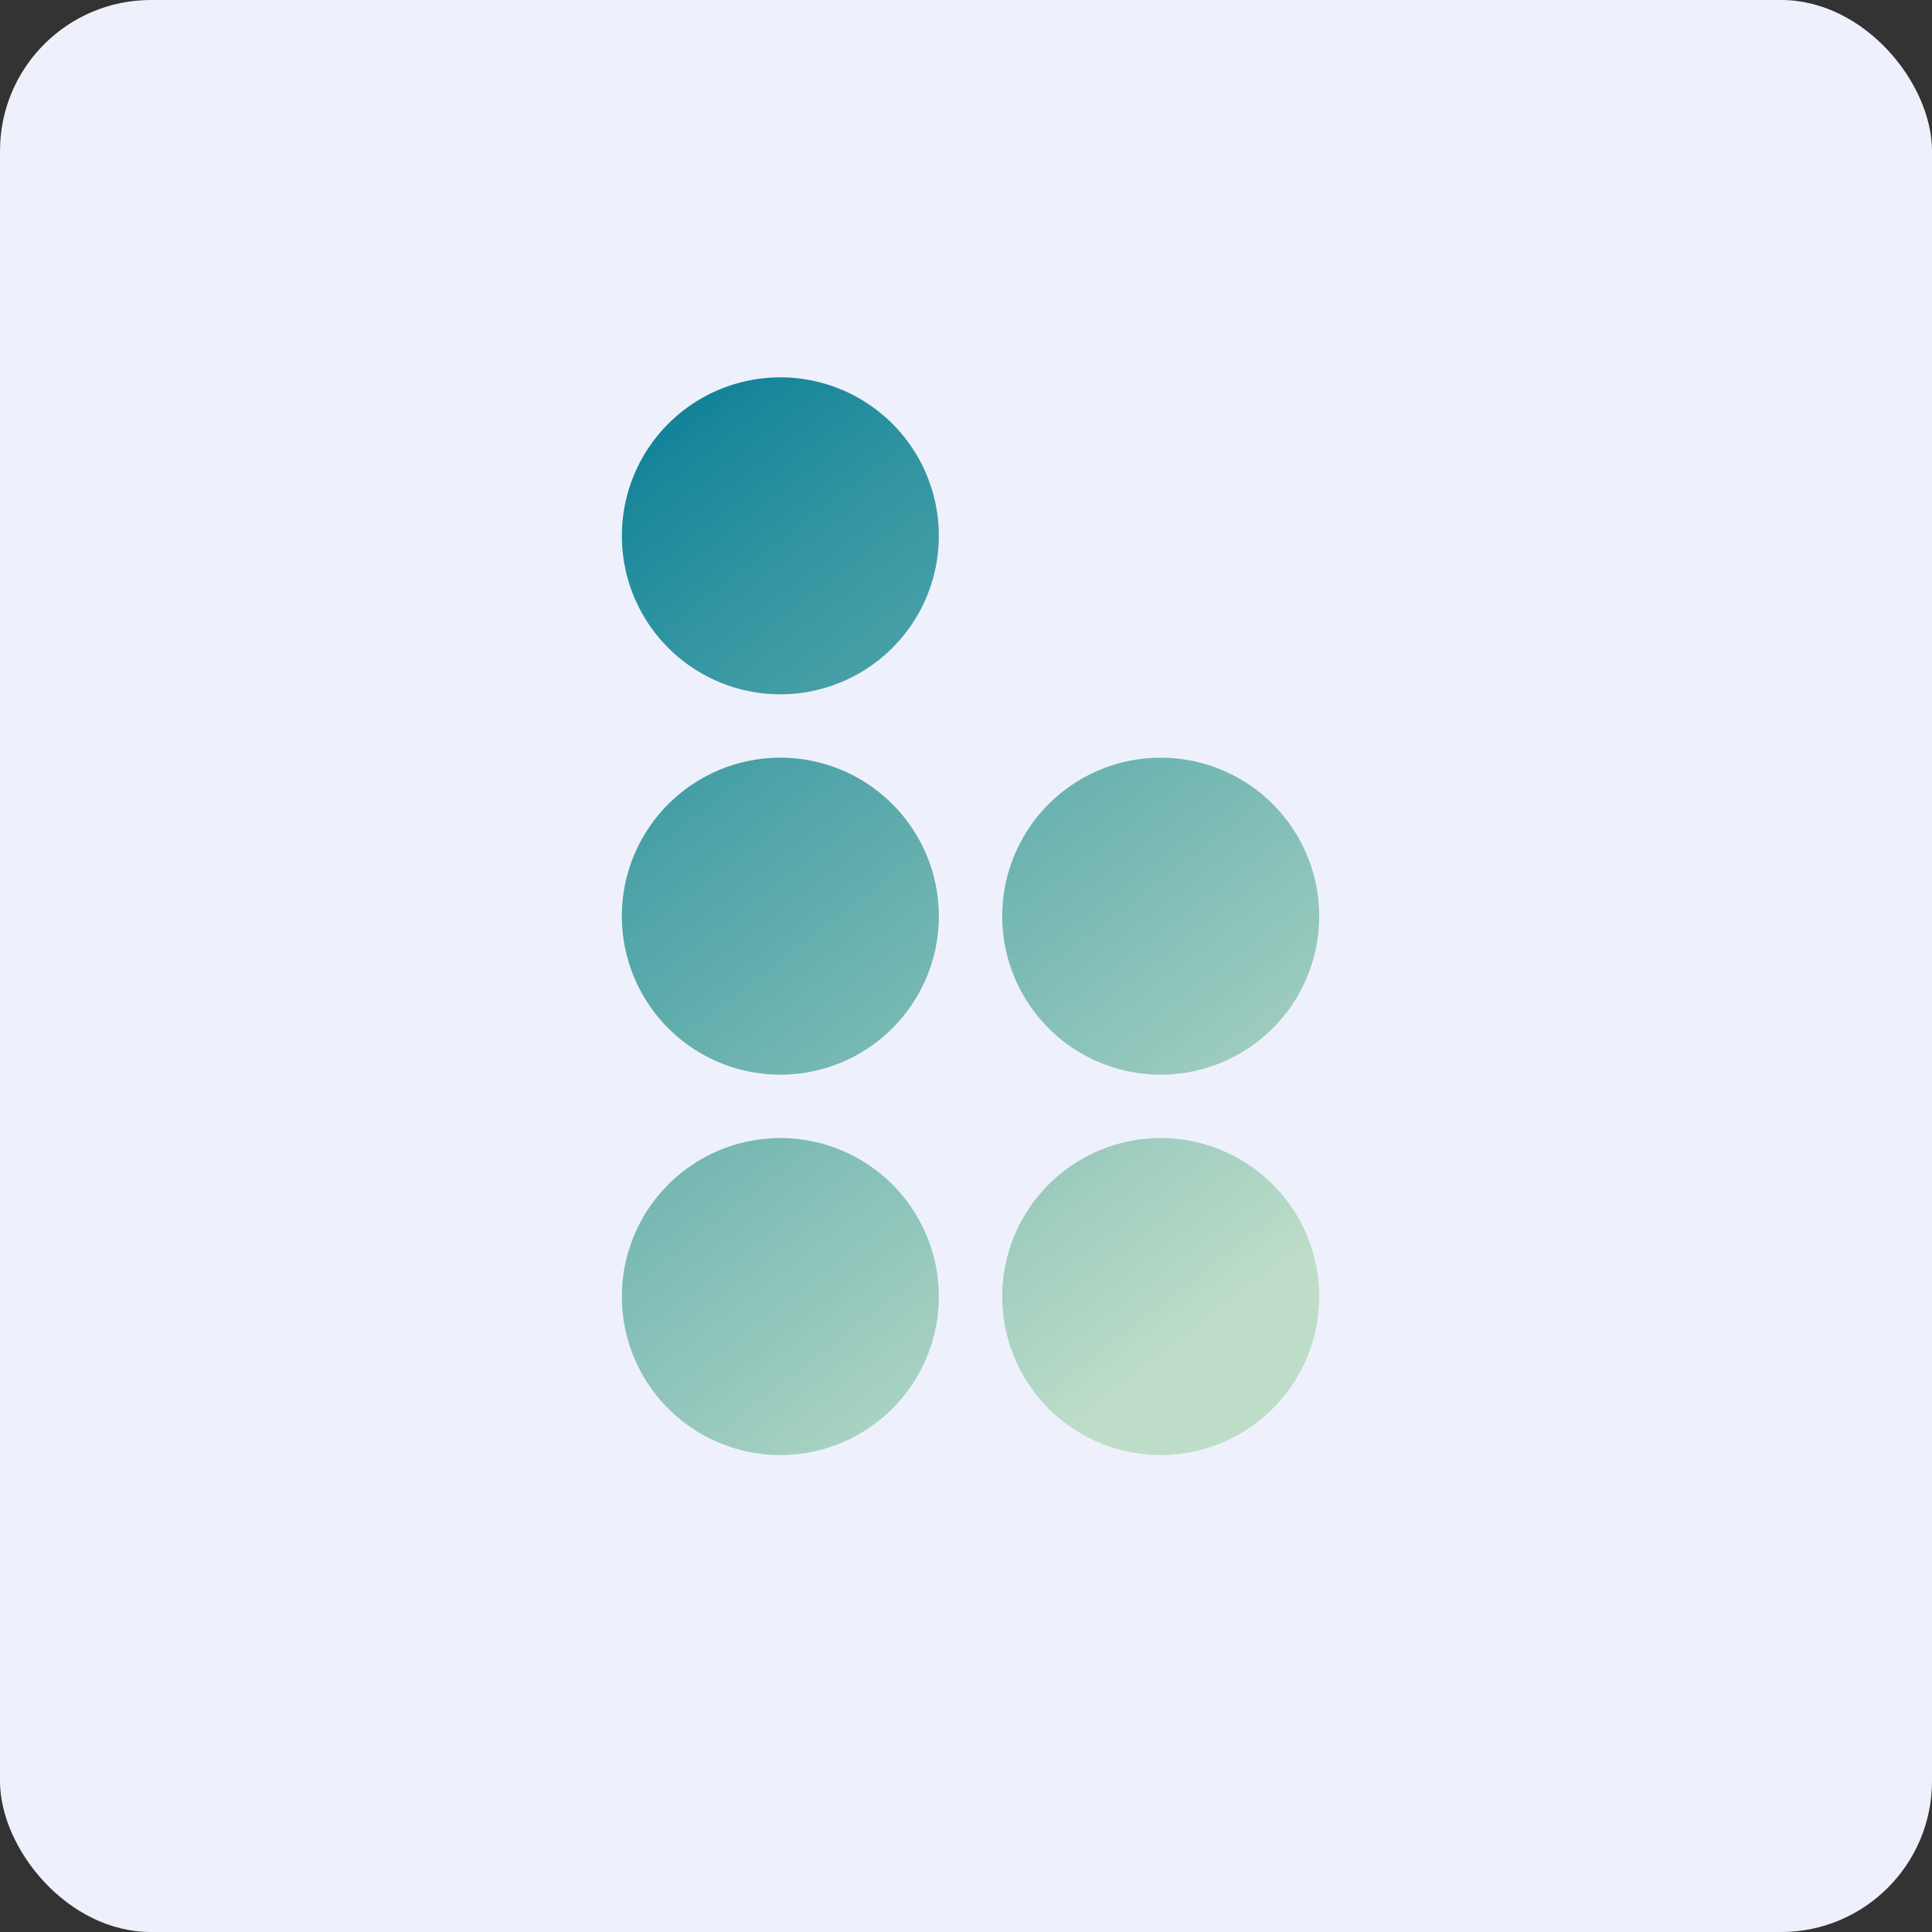 <!-- by FastBull --><svg xmlns="http://www.w3.org/2000/svg" width="64" height="64" viewBox="0 0 64 64"><rect x="0" y="0" width="64" height="64" fill="#333333" stroke="none"/><rect x="0" y="0" width="64" height="64" rx="5" ry="5" fill="#eef1fb" /><path fill="#eef1fb" d="M 2.75,2 L 61.55,2 L 61.55,60.80 L 2.75,60.80 L 2.75,2" /><path d="M 31.10,17.75 A 5.25,5.25 0 1,1 20.60,17.75 A 5.25,5.25 0 0,1 31.10,17.75 M 31.10,30.35 A 5.25,5.25 0 1,1 20.60,30.35 A 5.25,5.25 0 0,1 31.10,30.35 M 25.85,48.20 A 5.25,5.25 0 1,0 25.85,37.70 A 5.25,5.25 0 0,0 25.85,48.20 M 43.70,30.35 A 5.25,5.25 0 1,1 33.20,30.35 A 5.25,5.25 0 0,1 43.70,30.35 M 38.45,48.20 A 5.25,5.25 0 1,0 38.45,37.70 A 5.25,5.25 0 0,0 38.45,48.20" fill="url(#fb100)" /><defs><linearGradient id="fb100" x1="17.0" y1="15.95" x2="39.27" y2="44.91" gradientUnits="userSpaceOnUse"><stop stop-color="#0a7e98" /><stop offset=".18" stop-color="#2d929f" /><stop offset="1" stop-color="#beddc8" /></linearGradient></defs></svg>